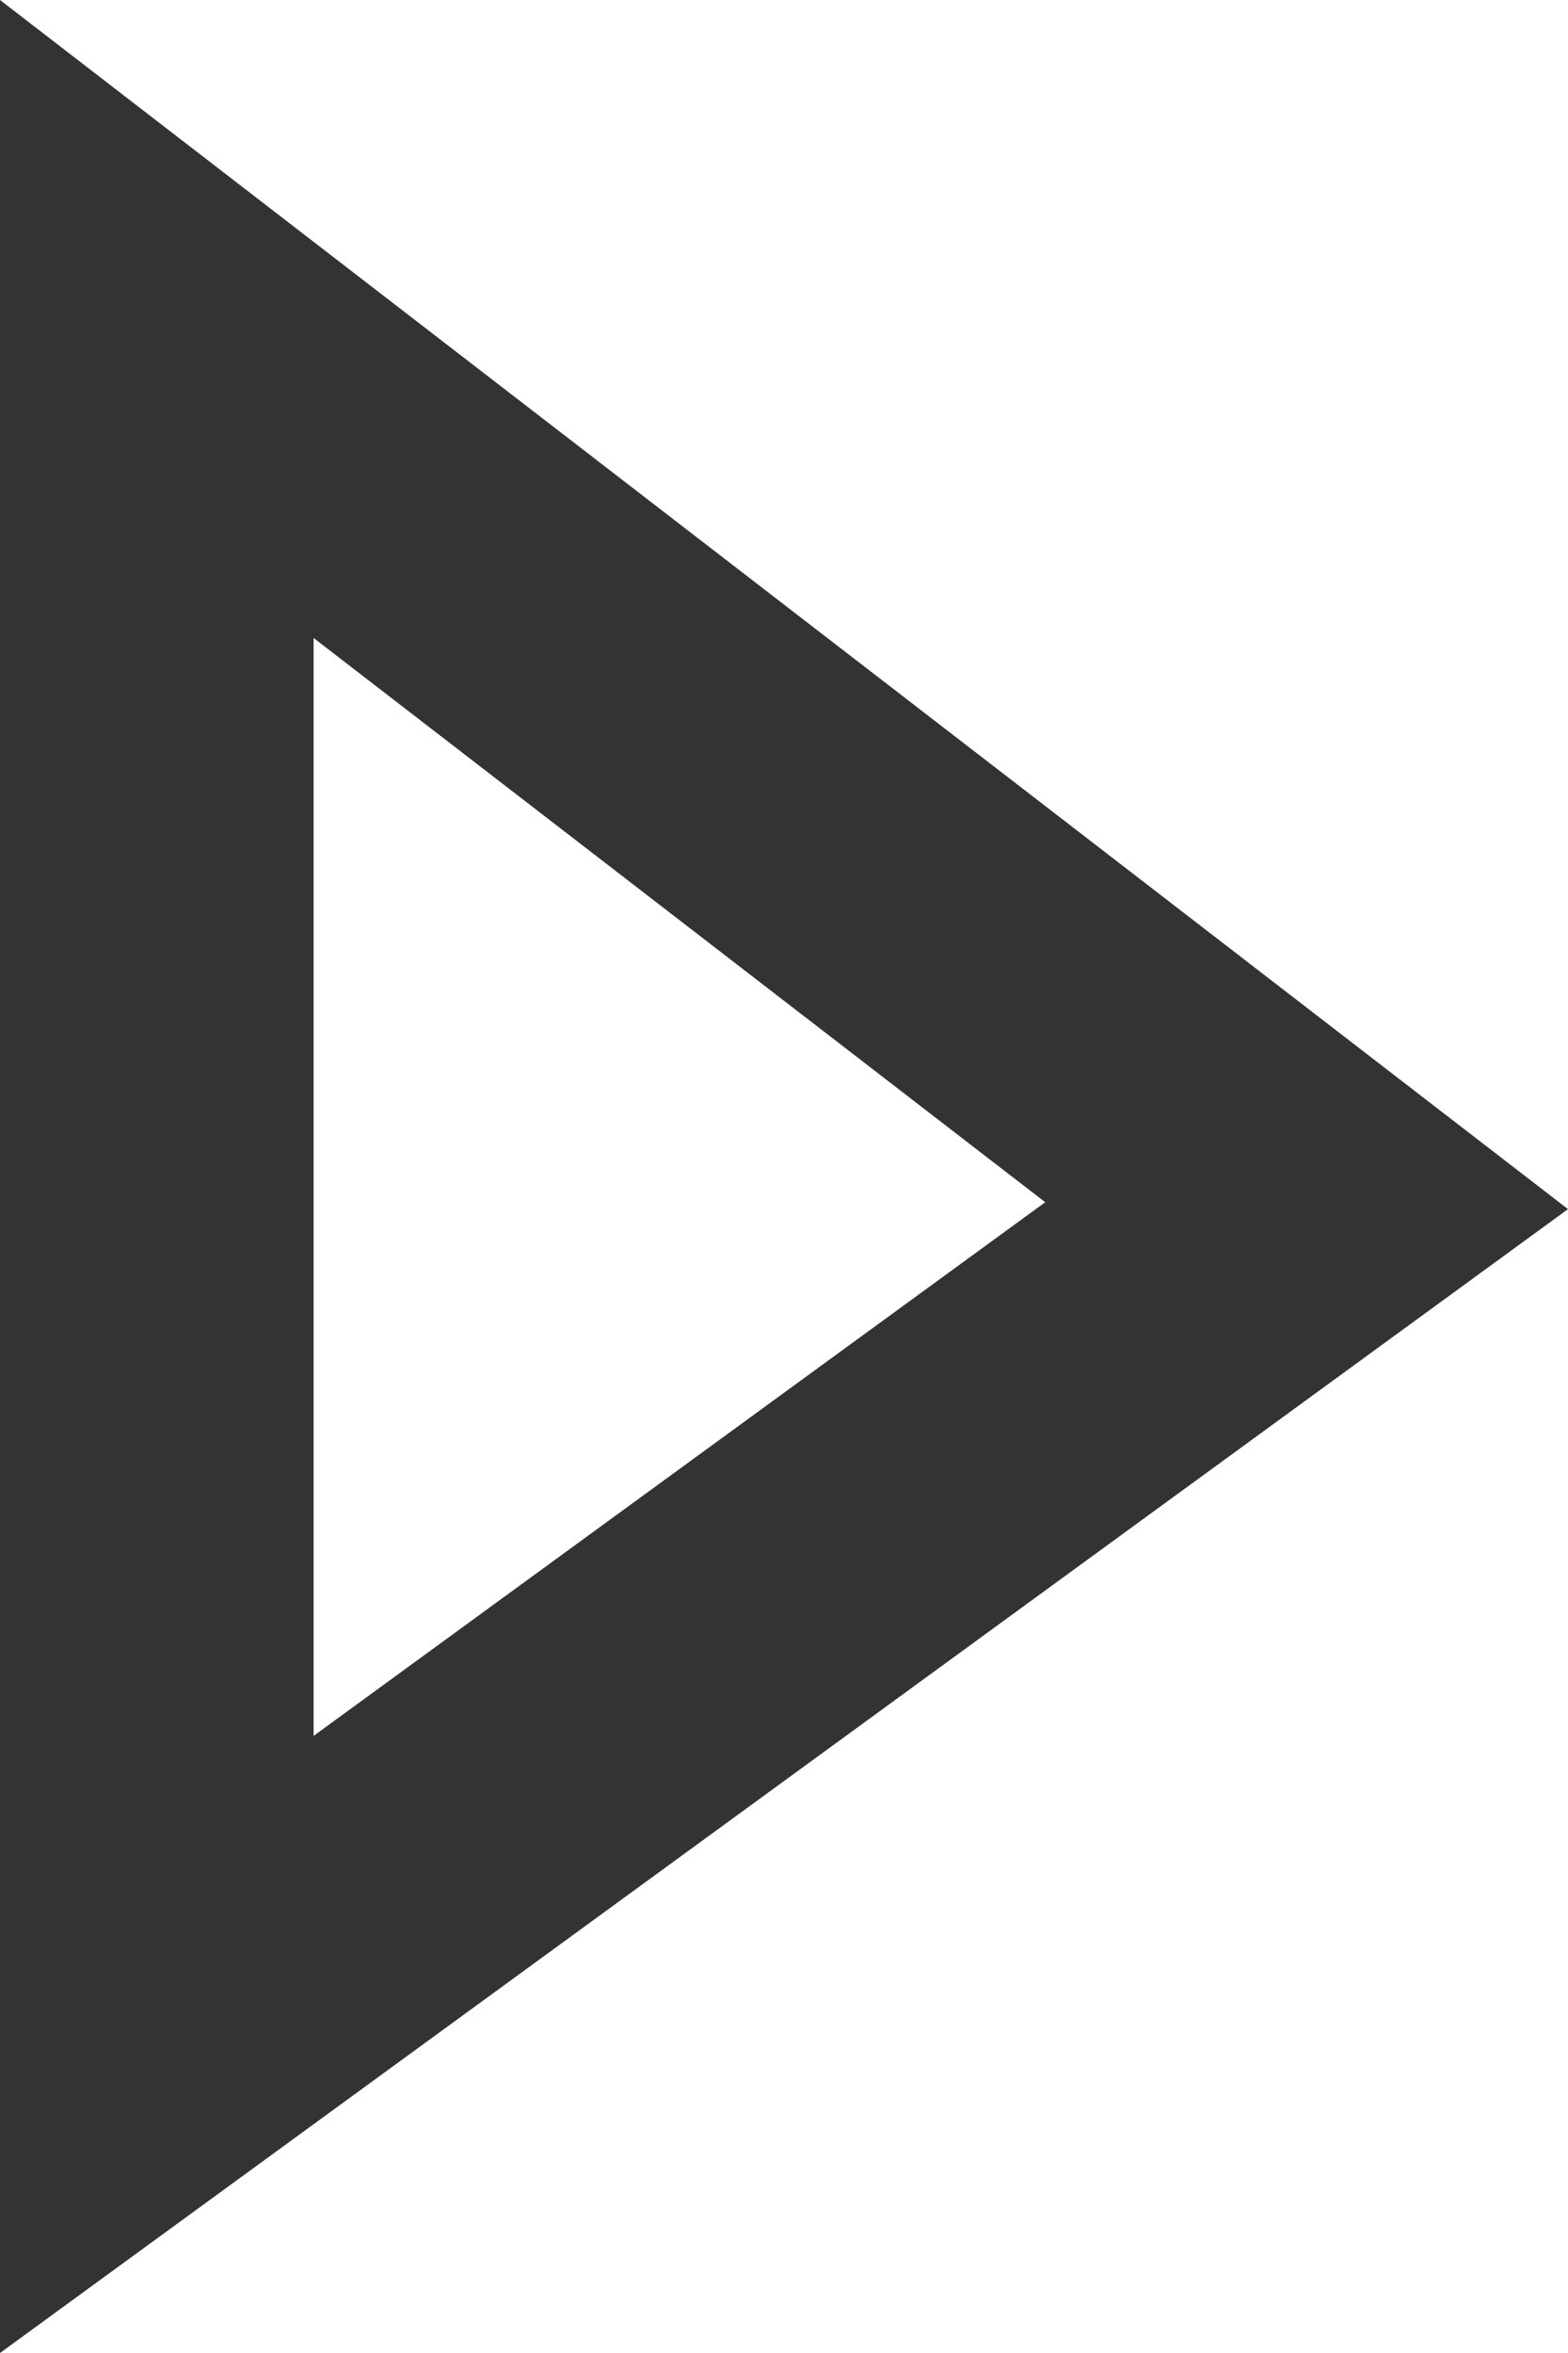 <svg xmlns="http://www.w3.org/2000/svg" viewBox="4827 9801 10 15">
  <defs>
    <style>
      .cls-1 {
        fill: none;
      }

      .cls-2, .cls-3 {
        stroke: none;
      }

      .cls-3 {
        fill: #333;
      }
    </style>
  </defs>
  <g id="Path_5" data-name="Path 5" class="cls-1" transform="translate(4827 9801)">
    <path class="cls-2" d="M0,0,10,7.708,0,15Z"/>
    <path class="cls-3" d="M 2 11.066 L 6.666 7.664 L 2 4.067 L 2 11.066 M 0 15 L 0 -8.881784197001252e-16 L 10 7.708 L 0 15 Z"/>
  </g>
</svg>

